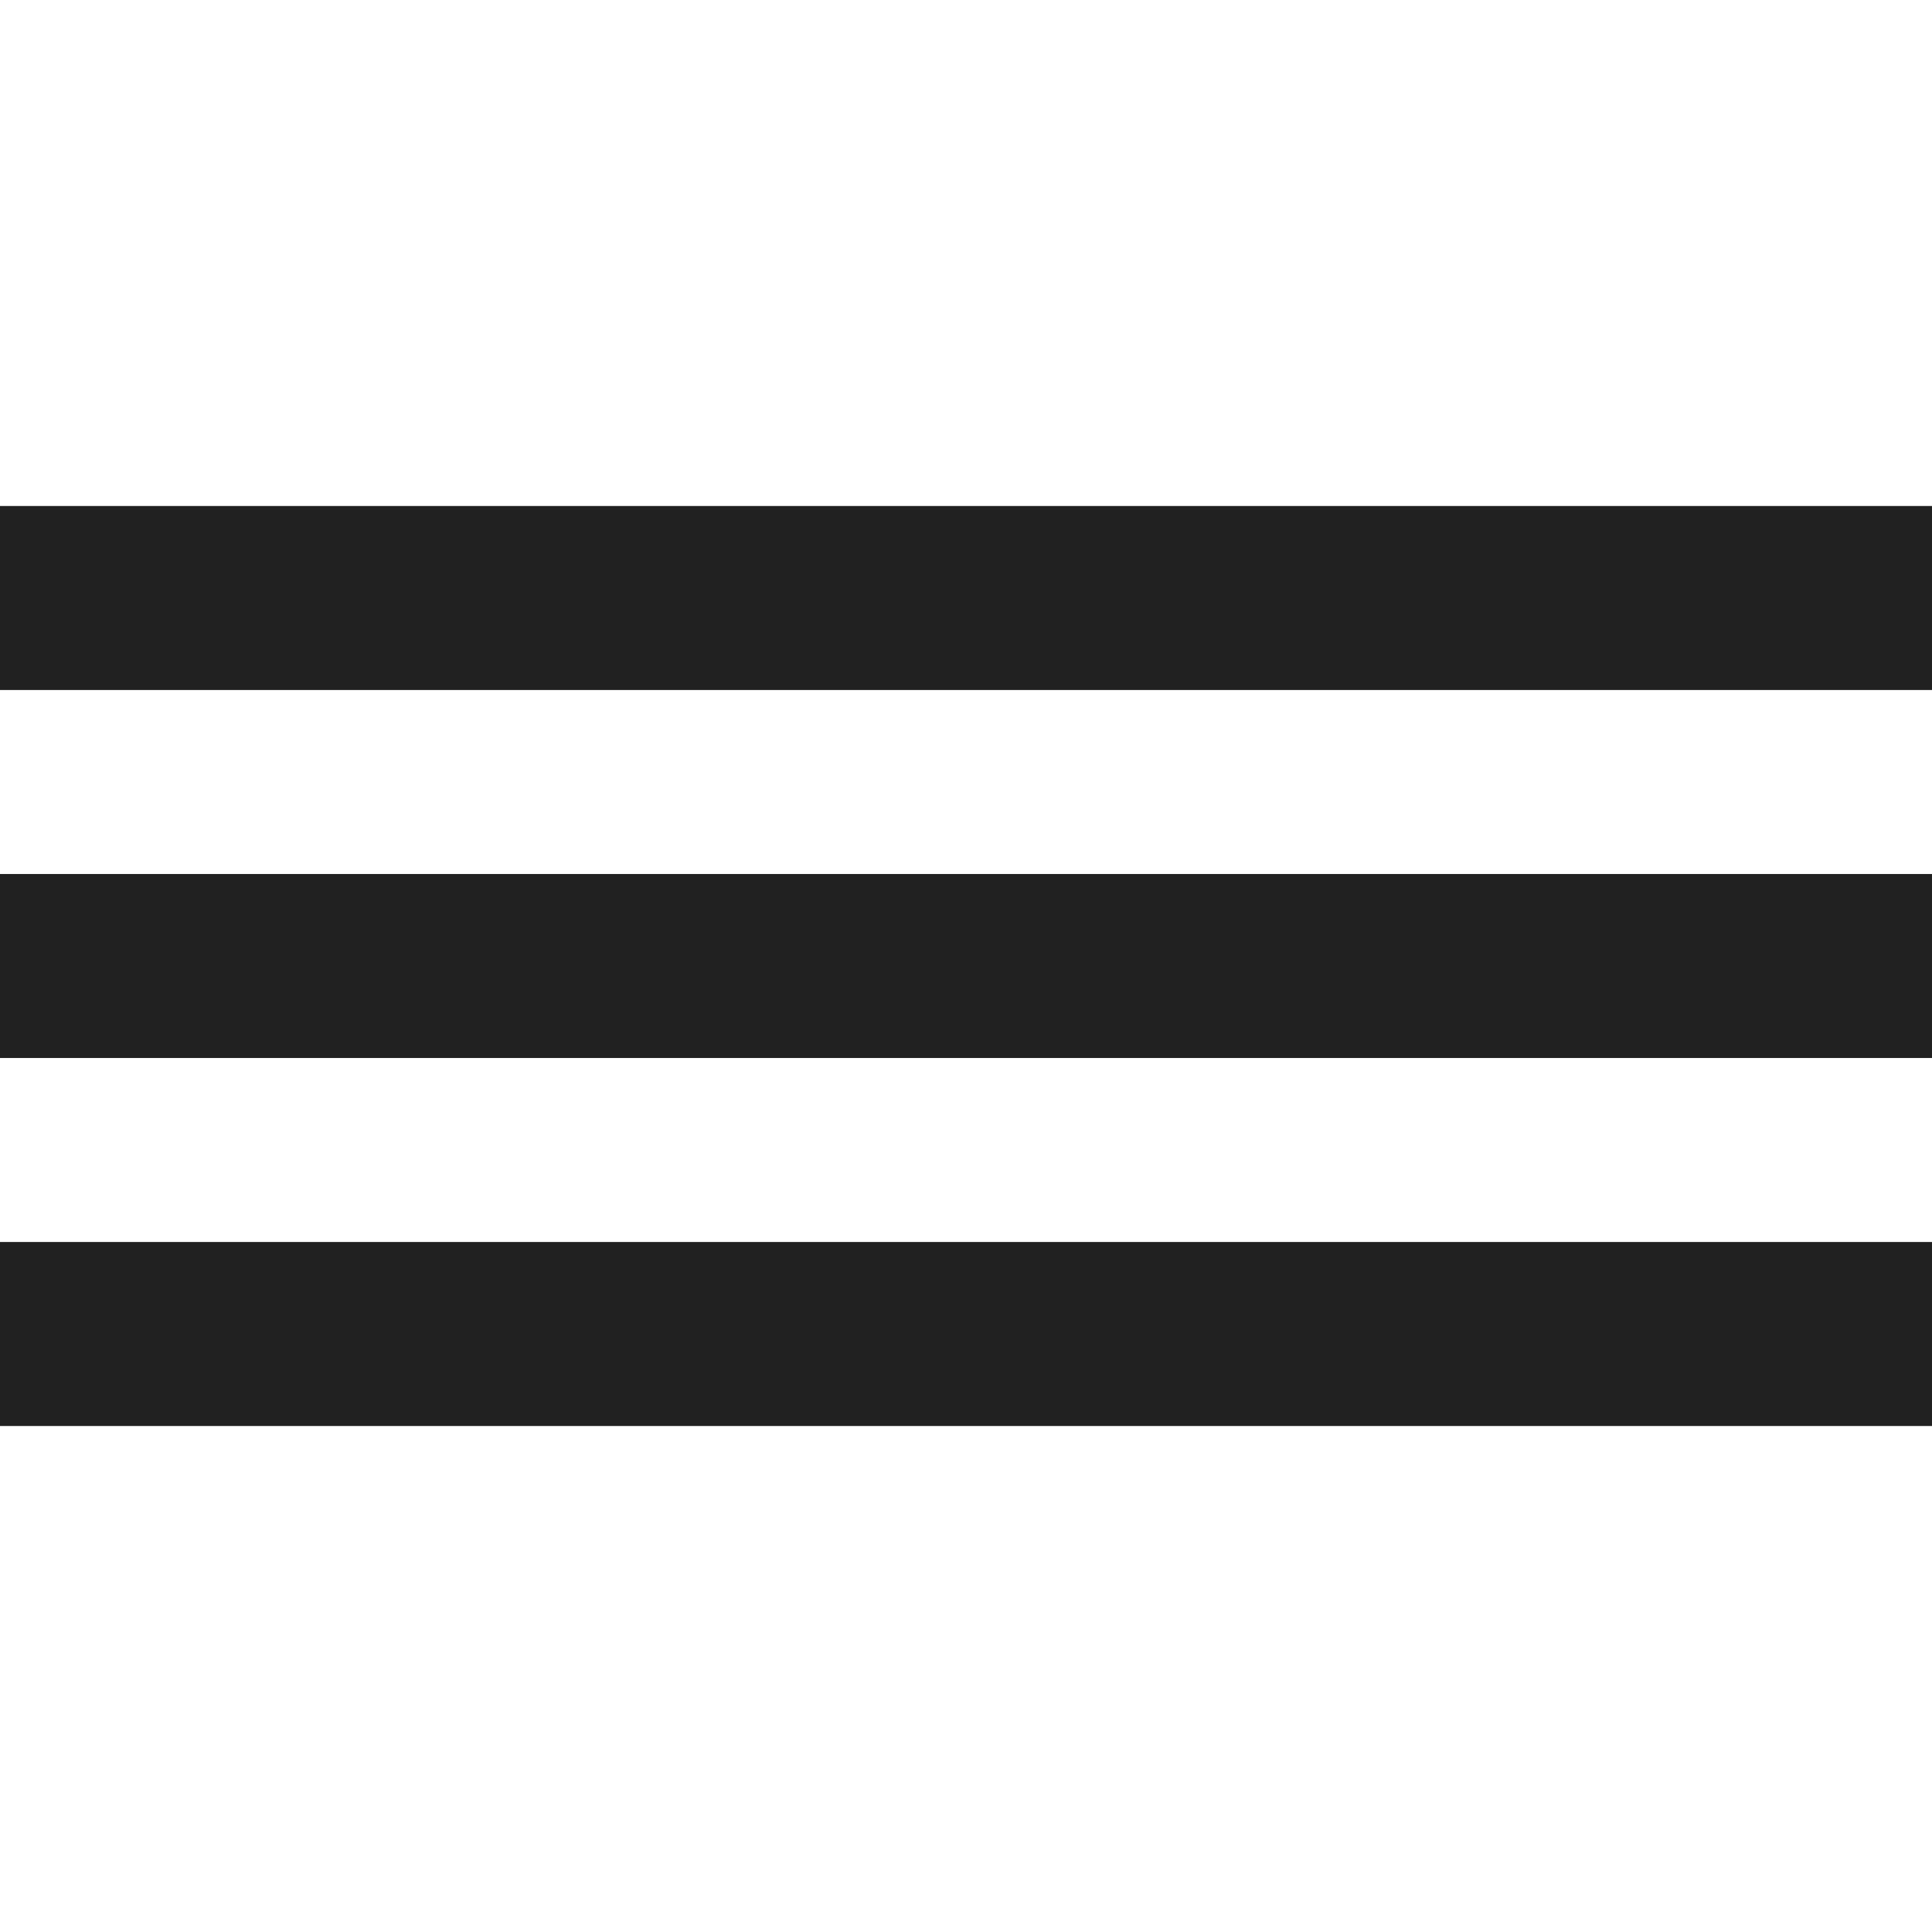 <?xml version="1.0" encoding="UTF-8"?> <svg xmlns="http://www.w3.org/2000/svg" width="270" height="270" viewBox="0 0 270 270" fill="none"><g clip-path="url(#clip0_949_220)"><path fill-rule="evenodd" clip-rule="evenodd" d="M0 199.286H270V173.571H0V199.286ZM0 96.429H270V70.714H0V96.429ZM0 147.857H270V122.143H0V147.857Z" fill="#212121"></path></g><defs><clipPath id="clip0_949_220"><rect width="270" height="270" fill="white"></rect></clipPath></defs></svg> 